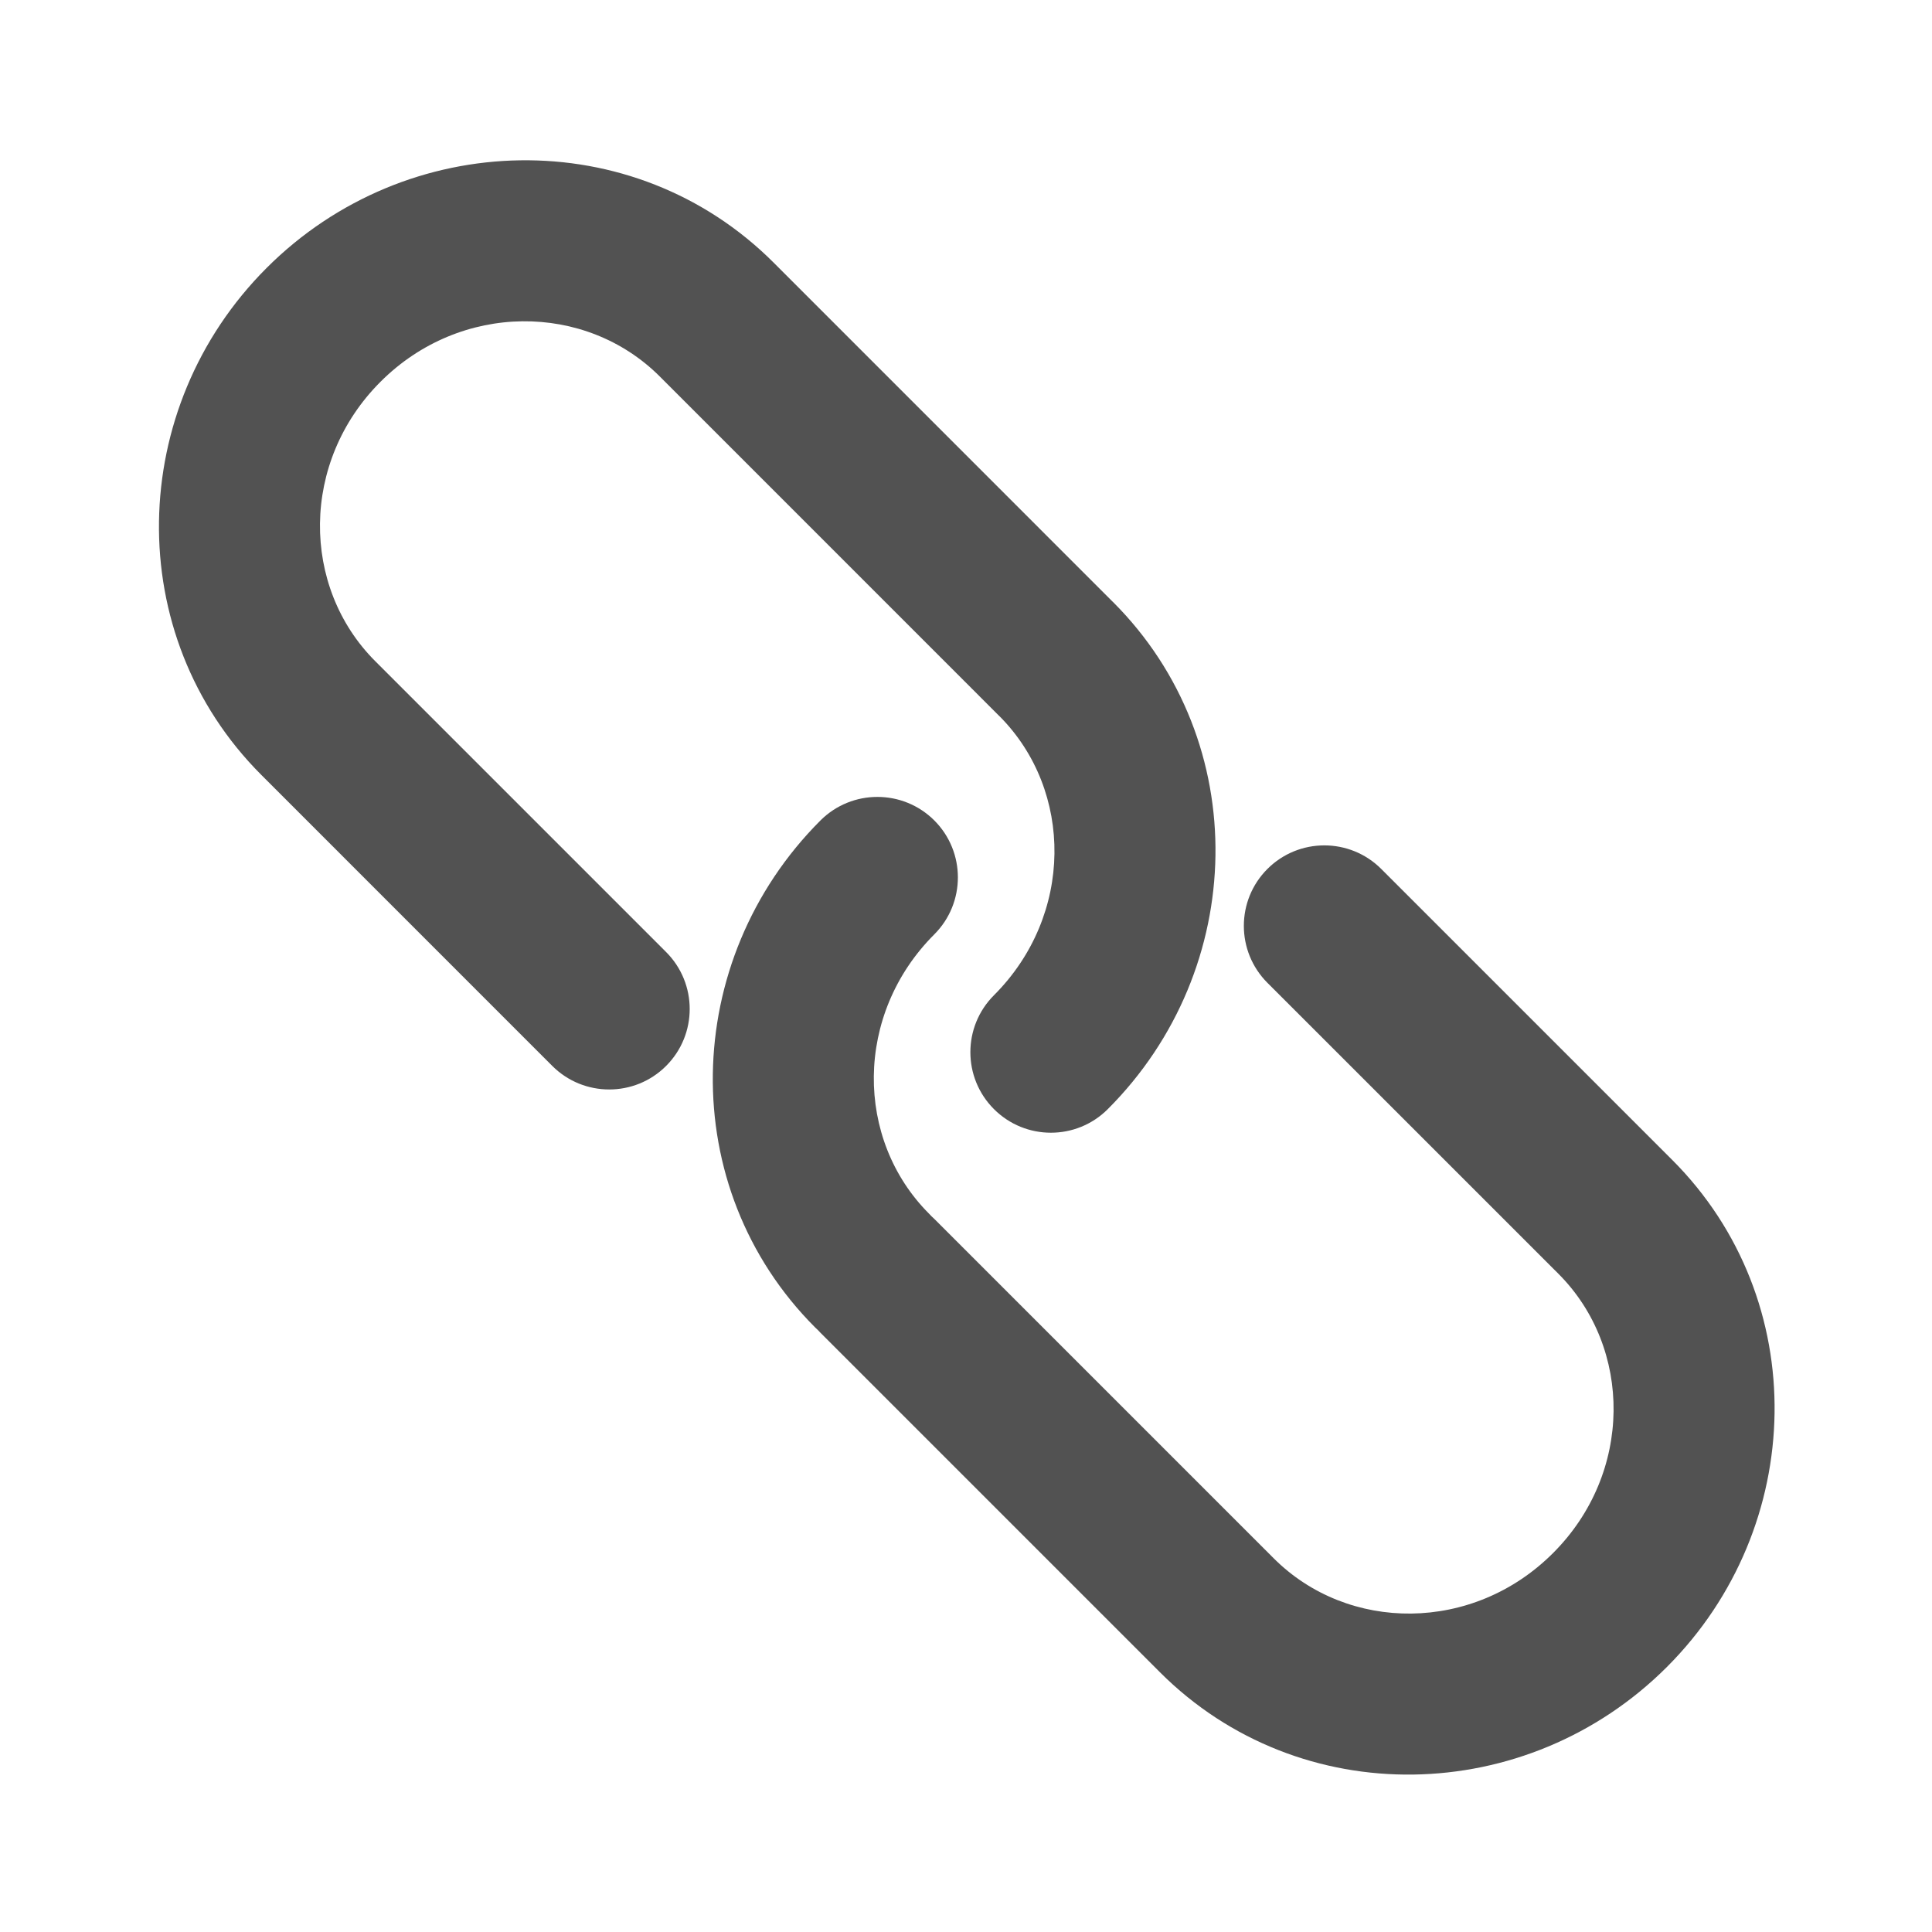 <svg width="36" height="36" viewBox="0 0 36 36" fill="none" xmlns="http://www.w3.org/2000/svg">
<path d="M4.968 4.993C2.359 7.602 2.262 11.832 4.87 14.44L10.291 19.862C10.877 20.447 11.827 20.447 12.412 19.862C12.998 19.276 12.998 18.326 12.412 17.74L6.991 12.319C5.608 10.935 5.598 8.605 7.09 7.114C8.581 5.623 10.911 5.632 12.295 7.016L18.619 13.341L18.629 13.35C20.003 14.735 20.009 17.057 18.521 18.545C17.935 19.131 17.935 20.081 18.521 20.667C19.107 21.253 20.057 21.253 20.642 20.667C23.252 18.058 23.349 13.827 20.741 11.219L20.729 11.208L14.416 4.894C11.808 2.286 7.577 2.384 4.968 4.993Z" fill="#525252"/>
<path d="M31.061 31.061C28.452 33.67 24.221 33.767 21.613 31.159L15.288 24.834C15.272 24.818 15.257 24.802 15.242 24.785C15.224 24.769 15.207 24.753 15.19 24.736C12.582 22.128 12.679 17.897 15.288 15.288C15.874 14.703 16.824 14.703 17.41 15.288C17.995 15.874 17.995 16.824 17.41 17.41C15.918 18.901 15.928 21.231 17.311 22.615C17.327 22.631 17.343 22.647 17.358 22.664C17.375 22.68 17.393 22.696 17.41 22.713L23.734 29.037C25.118 30.421 27.448 30.431 28.939 28.939C30.431 27.448 30.421 25.118 29.038 23.734L23.616 18.313C23.031 17.727 23.031 16.777 23.616 16.192C24.202 15.606 25.152 15.606 25.738 16.192L31.159 21.613C33.767 24.221 33.67 28.451 31.061 31.061Z" fill="#525252"/>
</svg>
